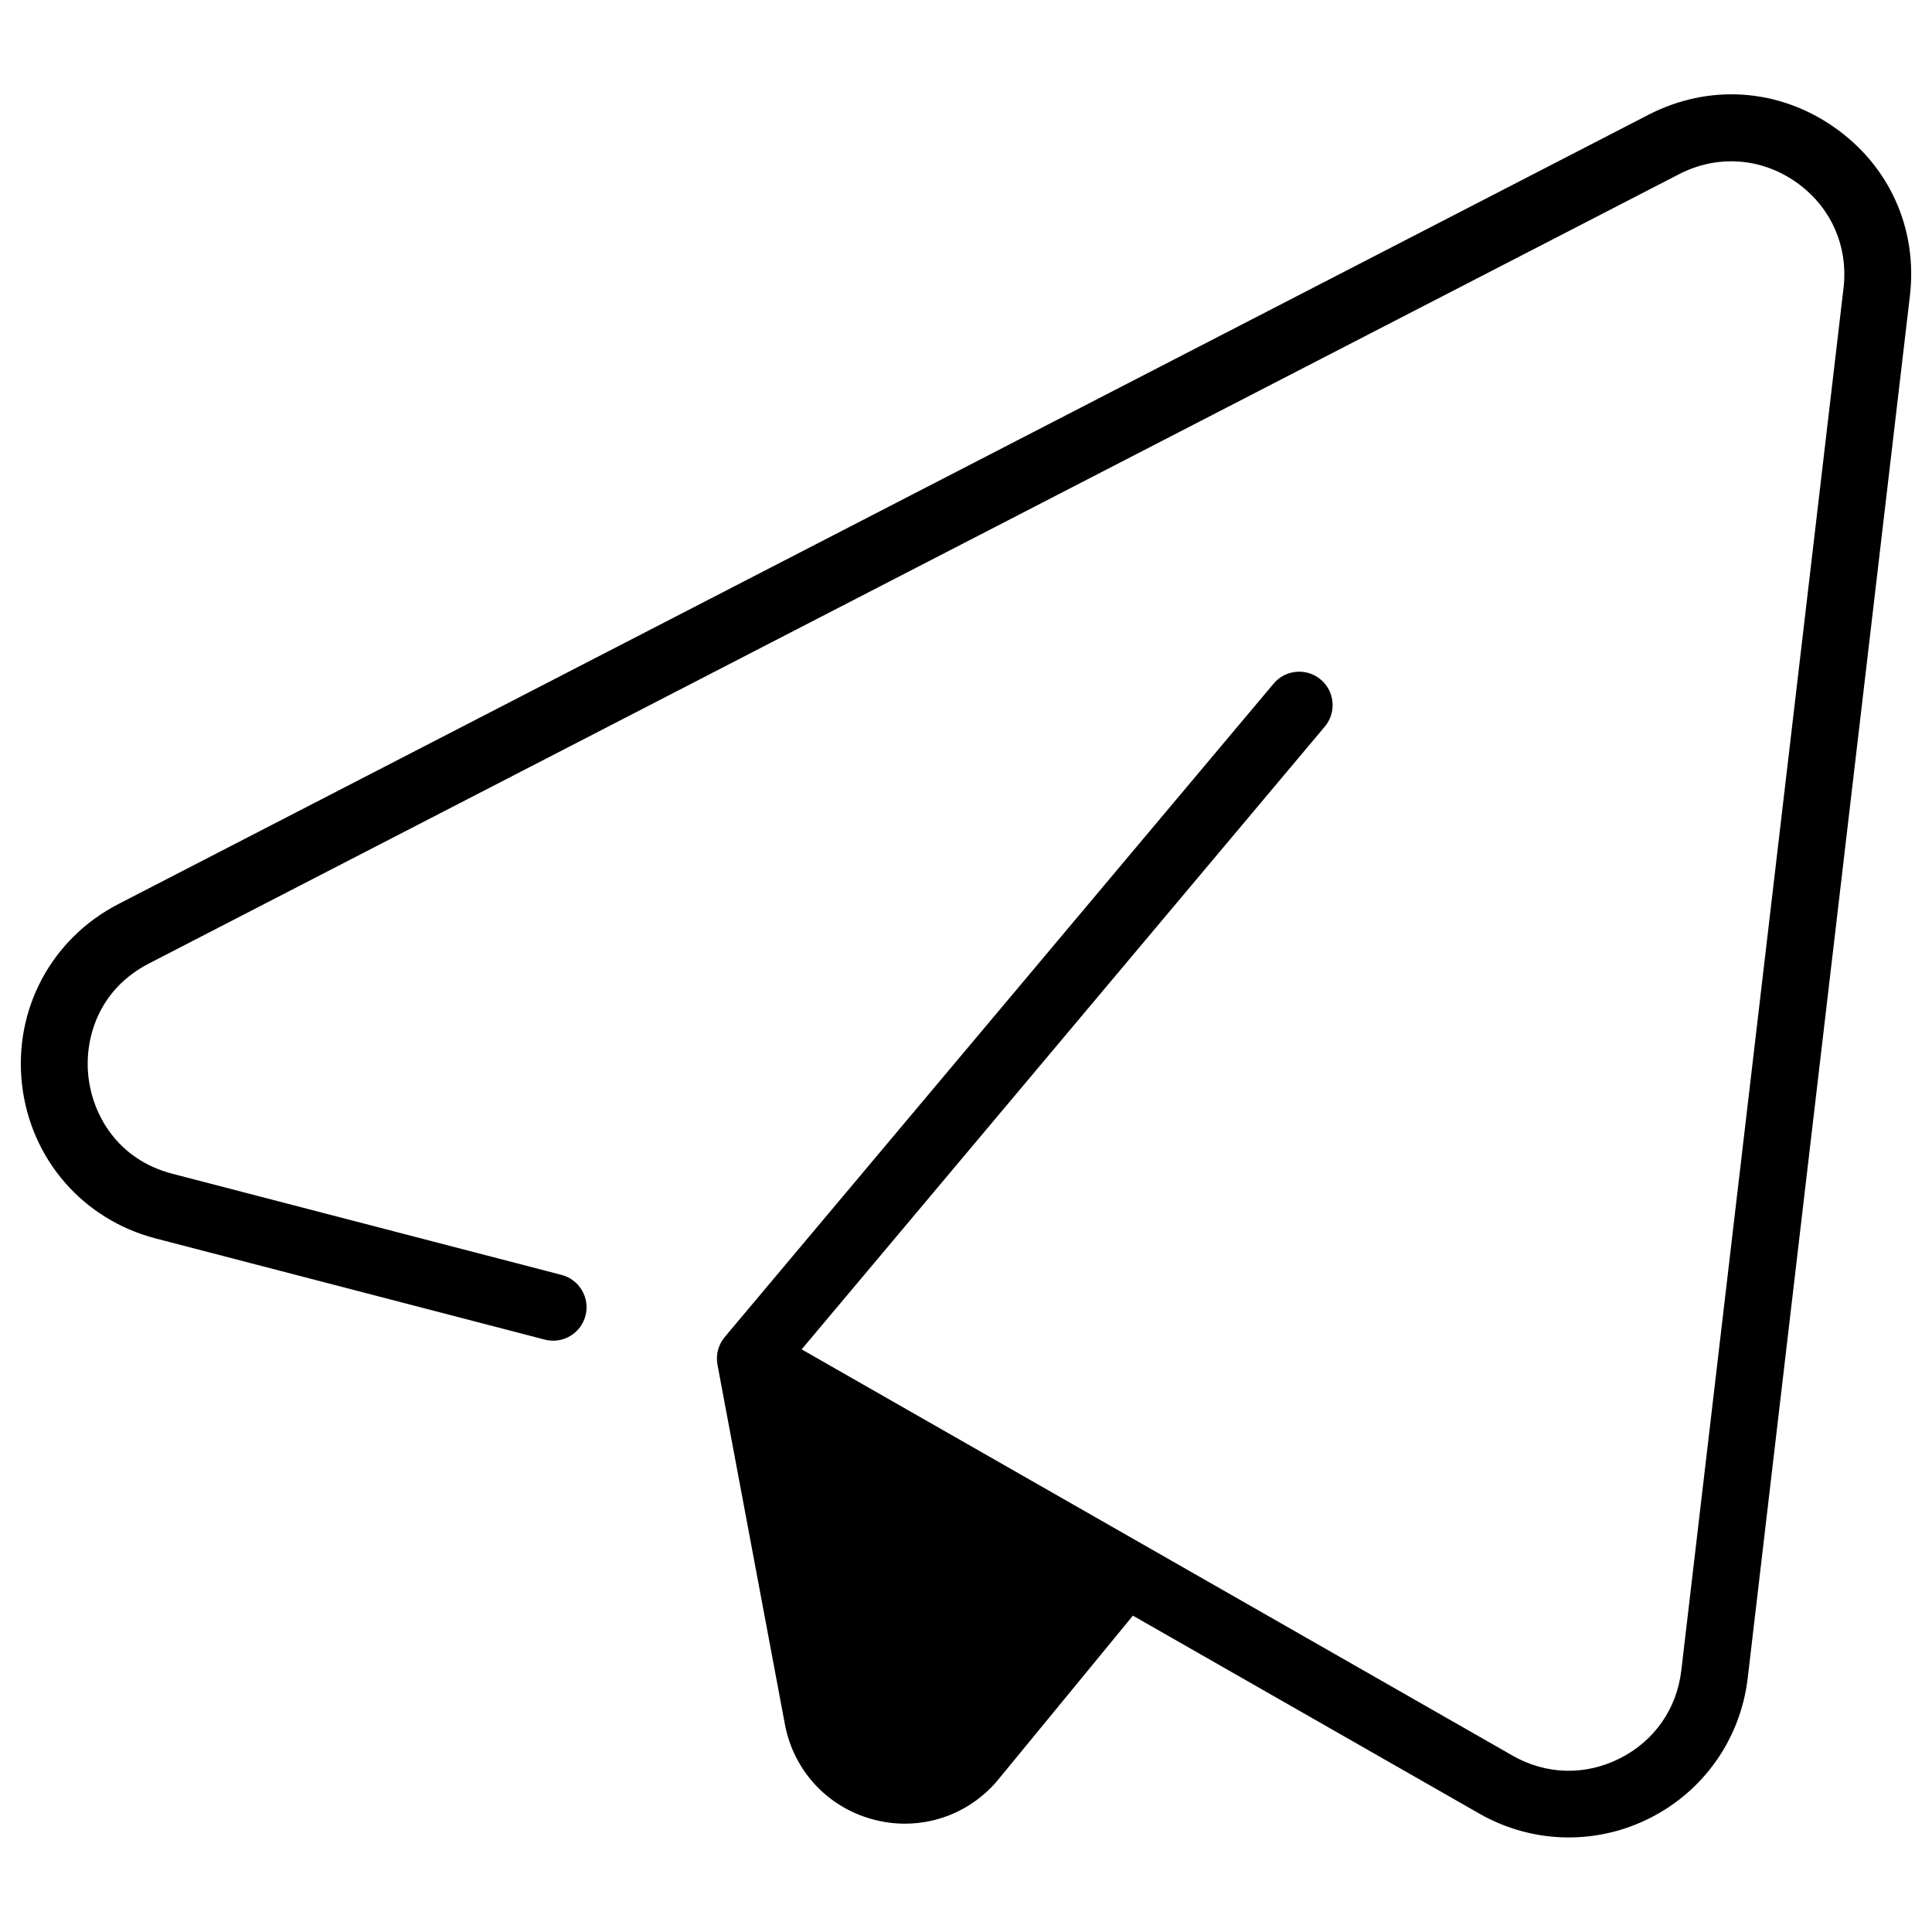 <?xml version="1.0" encoding="UTF-8"?>
<!-- Uploaded to: ICON Repo, www.svgrepo.com, Generator: ICON Repo Mixer Tools -->
<svg fill="#000000" width="800px" height="800px" version="1.1" viewBox="144 144 512 512" xmlns="http://www.w3.org/2000/svg">
 <path d="m629.91 177.6c-14.762-10.223-33.102-11.41-49.059-3.18l-405.47 209.16c-17.734 9.148-27.77 27.875-25.559 47.707 2.211 19.832 16.117 35.895 35.43 40.914l103.11 26.809c4.734 1.234 9.57-1.609 10.801-6.344 1.23-4.734-1.609-9.57-6.344-10.801l-103.11-26.801c-14.742-3.832-21.176-15.809-22.285-25.734-1.105-9.926 2.535-23.023 16.074-30.008l405.47-209.16c10.035-5.176 21.57-4.43 30.855 2 9.285 6.43 14.043 16.965 12.727 28.184l-42.988 366.34c-1.195 10.188-7.133 18.68-16.293 23.305-9.156 4.621-19.52 4.356-28.426-0.734l-188.4-107.66 138.64-165.04c3.144-3.746 2.66-9.332-1.086-12.477-3.746-3.144-9.332-2.66-12.477 1.086l-145.46 173.16c-0.055 0.062-0.098 0.133-0.148 0.199-0.125 0.156-0.246 0.312-0.359 0.48-0.078 0.113-0.152 0.23-0.223 0.352-0.059 0.094-0.121 0.18-0.176 0.273-0.031 0.059-0.059 0.117-0.09 0.176-0.066 0.125-0.129 0.25-0.191 0.379-0.078 0.164-0.152 0.328-0.219 0.492-0.047 0.117-0.094 0.23-0.137 0.348-0.066 0.188-0.129 0.375-0.184 0.566-0.031 0.102-0.059 0.207-0.086 0.312-0.051 0.211-0.094 0.422-0.129 0.633-0.016 0.09-0.035 0.184-0.047 0.273-0.031 0.238-0.055 0.477-0.066 0.715-0.004 0.07-0.012 0.141-0.016 0.211-0.02 0.625 0.027 1.25 0.137 1.863 0.004 0.02 0.004 0.039 0.008 0.055l17.867 95.289c2.285 12.184 11.121 21.82 23.062 25.145 2.91 0.812 5.852 1.207 8.762 1.207 9.035 0 17.734-3.809 23.98-10.801 0.047-0.051 0.086-0.109 0.129-0.16 0.035-0.039 0.074-0.074 0.105-0.113l36.191-44.055 91.828 52.473c7.344 4.195 15.504 6.305 23.676 6.305 7.352 0 14.719-1.707 21.516-5.137 14.348-7.242 24.027-21.094 25.902-37.051l42.988-366.34c2.094-17.836-5.469-34.586-20.23-44.812z"/>
</svg>